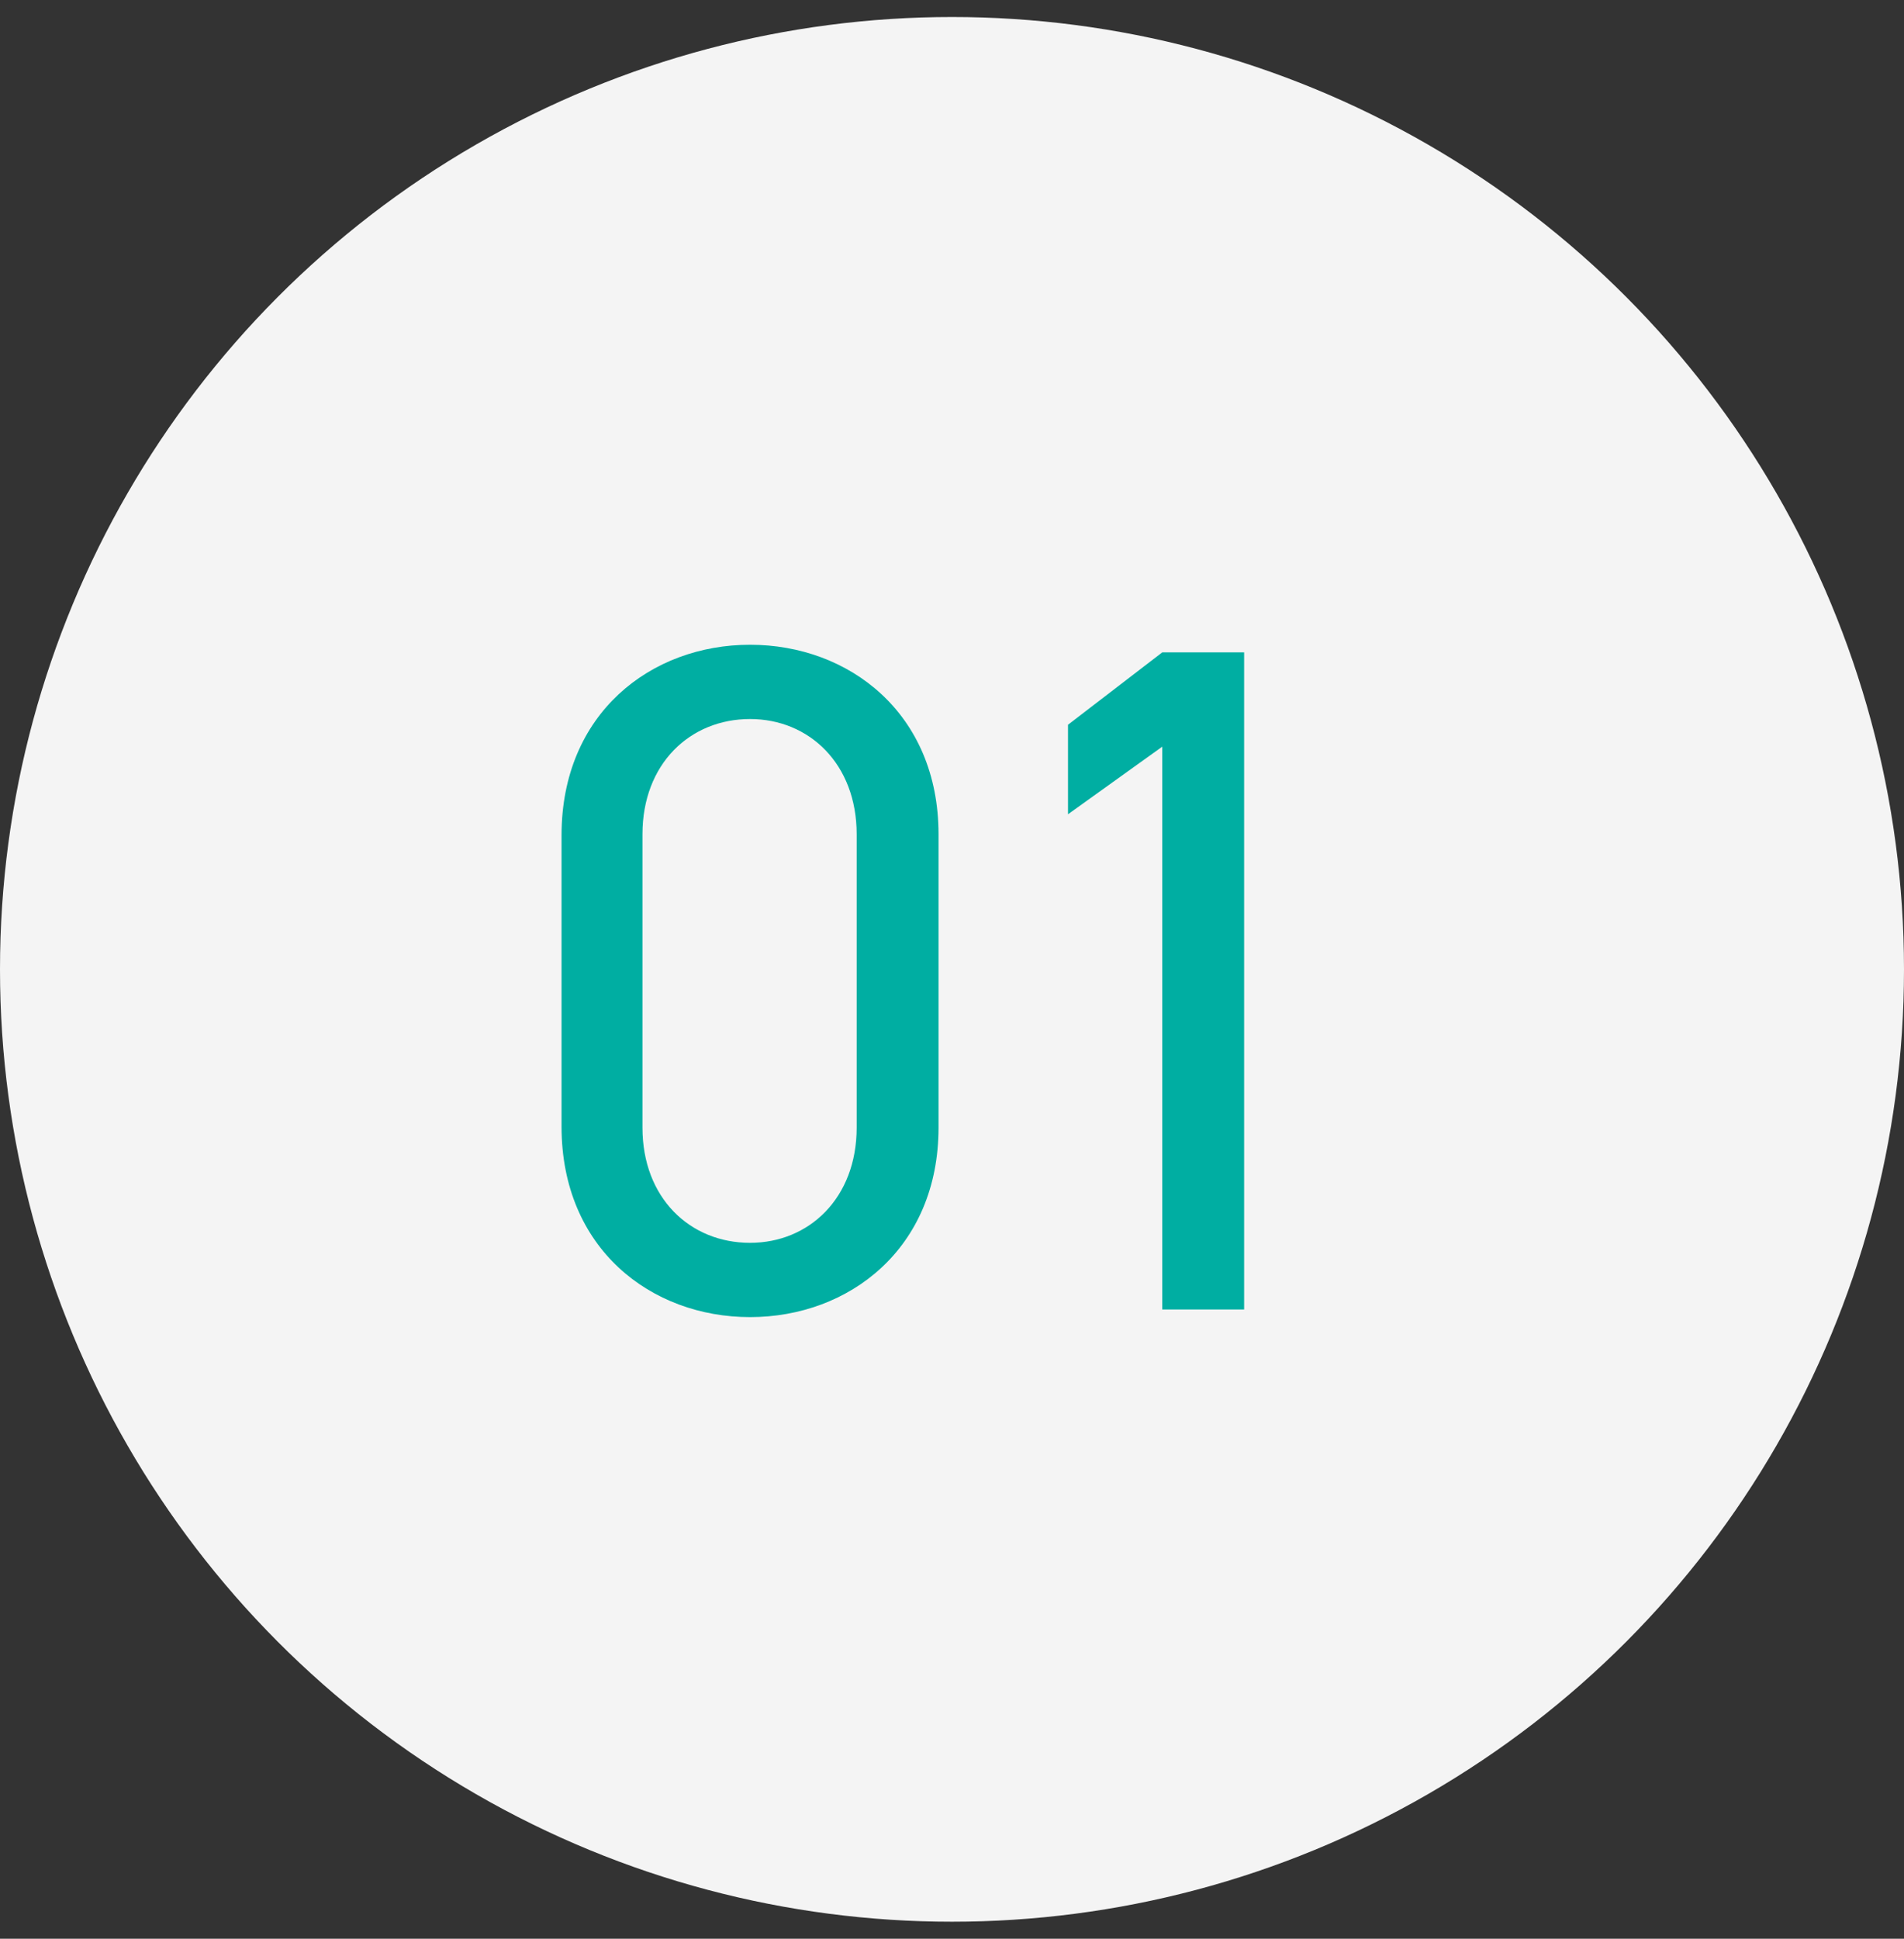<svg width="56" height="57" viewBox="0 0 56 57" fill="none" xmlns="http://www.w3.org/2000/svg">
<rect x="0" y="0" width="56" height="57" fill="#333333" stroke="none"/>
<circle cx="28" cy="28.5" r="28" fill="#F4F4F4"/>
<path d="M36.592 19.18V38.5H34.184V21.952L31.412 23.94V21.308L34.184 19.18H36.592Z" fill="#00AEA2"/>
<path d="M27.604 24.528V33.152C27.604 36.708 24.972 38.724 22.06 38.724C19.148 38.724 16.516 36.708 16.516 33.124V24.556C16.516 20.972 19.148 18.956 22.06 18.956C24.972 18.956 27.604 20.972 27.604 24.528ZM25.196 24.528C25.196 22.456 23.796 21.14 22.06 21.14C20.296 21.14 18.896 22.456 18.896 24.528V33.152C18.896 35.224 20.296 36.54 22.06 36.54C23.796 36.54 25.196 35.224 25.196 33.152V24.528Z" fill="#00AEA2"/>
</svg>
